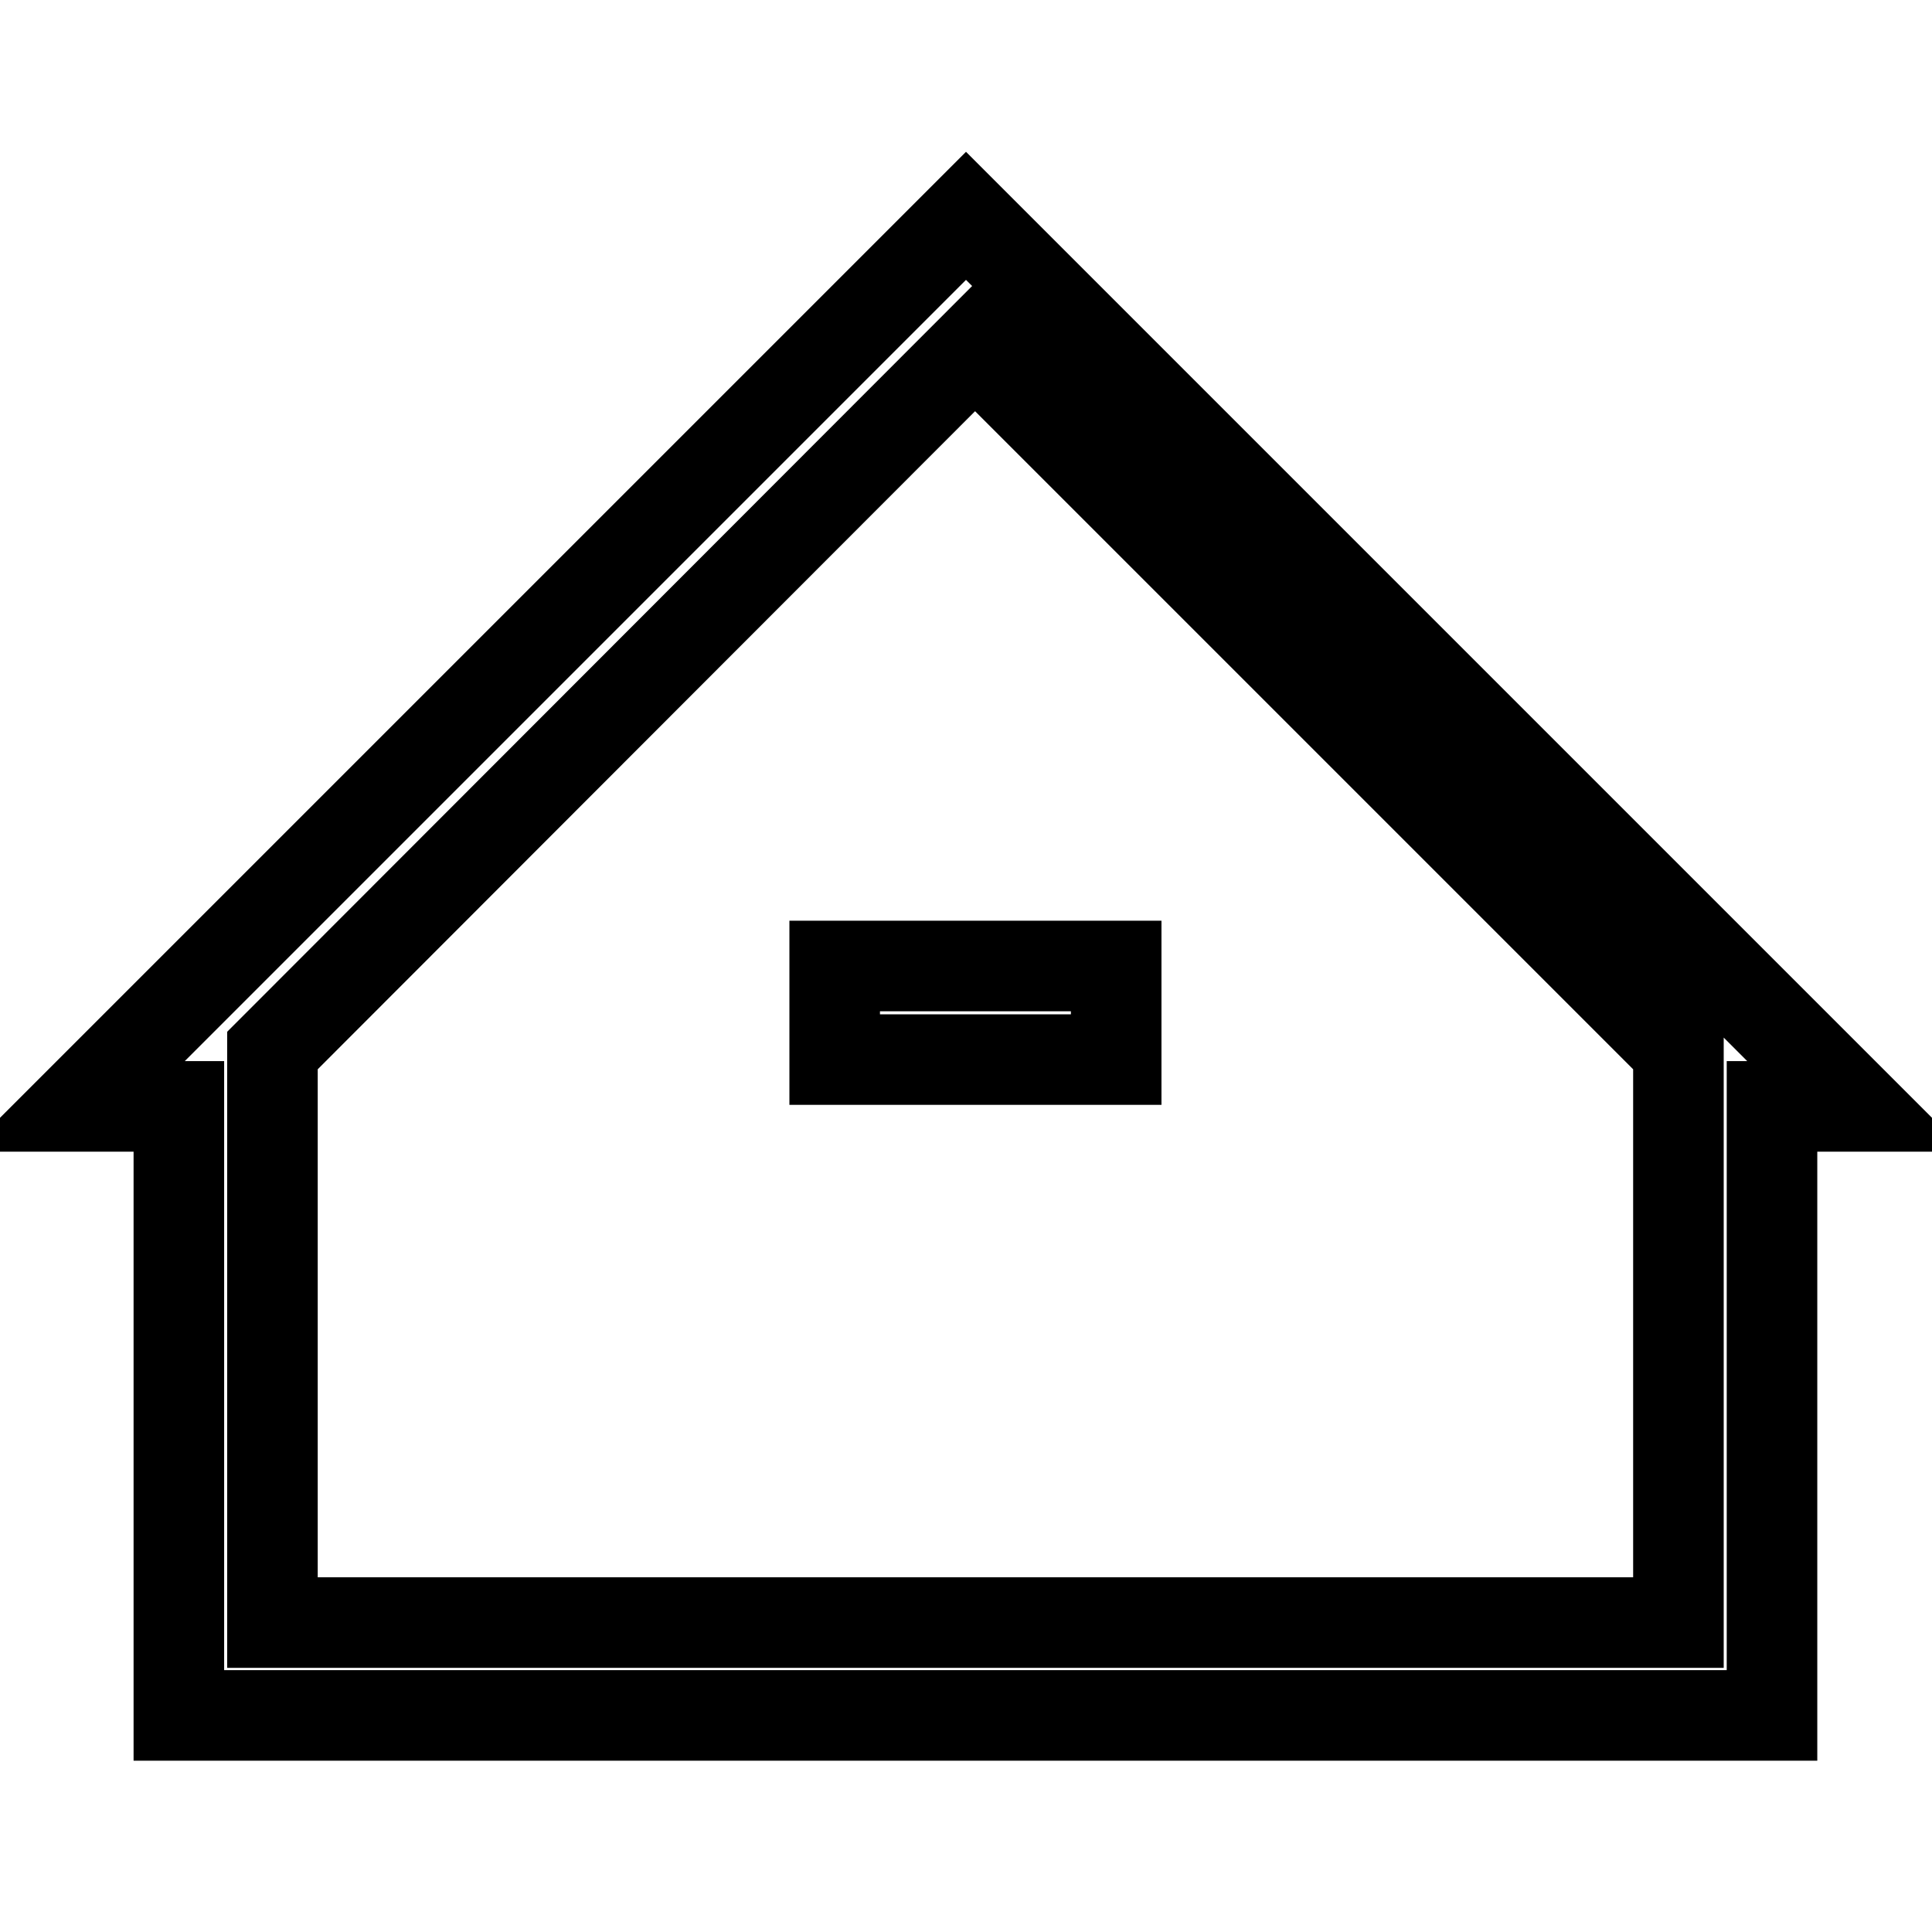 <?xml version="1.0" encoding="utf-8"?>
<!-- Svg Vector Icons : http://www.onlinewebfonts.com/icon -->
<!DOCTYPE svg PUBLIC "-//W3C//DTD SVG 1.1//EN" "http://www.w3.org/Graphics/SVG/1.1/DTD/svg11.dtd">
<svg version="1.1" xmlns="http://www.w3.org/2000/svg" xmlns:xlink="http://www.w3.org/1999/xlink" x="0px" y="0px" viewBox="0 0 256 256" enable-background="new 0 0 256 256" xml:space="preserve">
<g> <path stroke-width="12" fill-opacity="0" stroke="#000000"  d="M234.8,146.6v80.7H23.7v-80.7H10l118-118l118,118H234.8L234.8,146.6z M36.1,139.2v75.8h186.3v-75.8 L129.2,46L36.1,139.2z M110.6,128h37.3v12.4h-37.3V128z"/></g>
</svg>